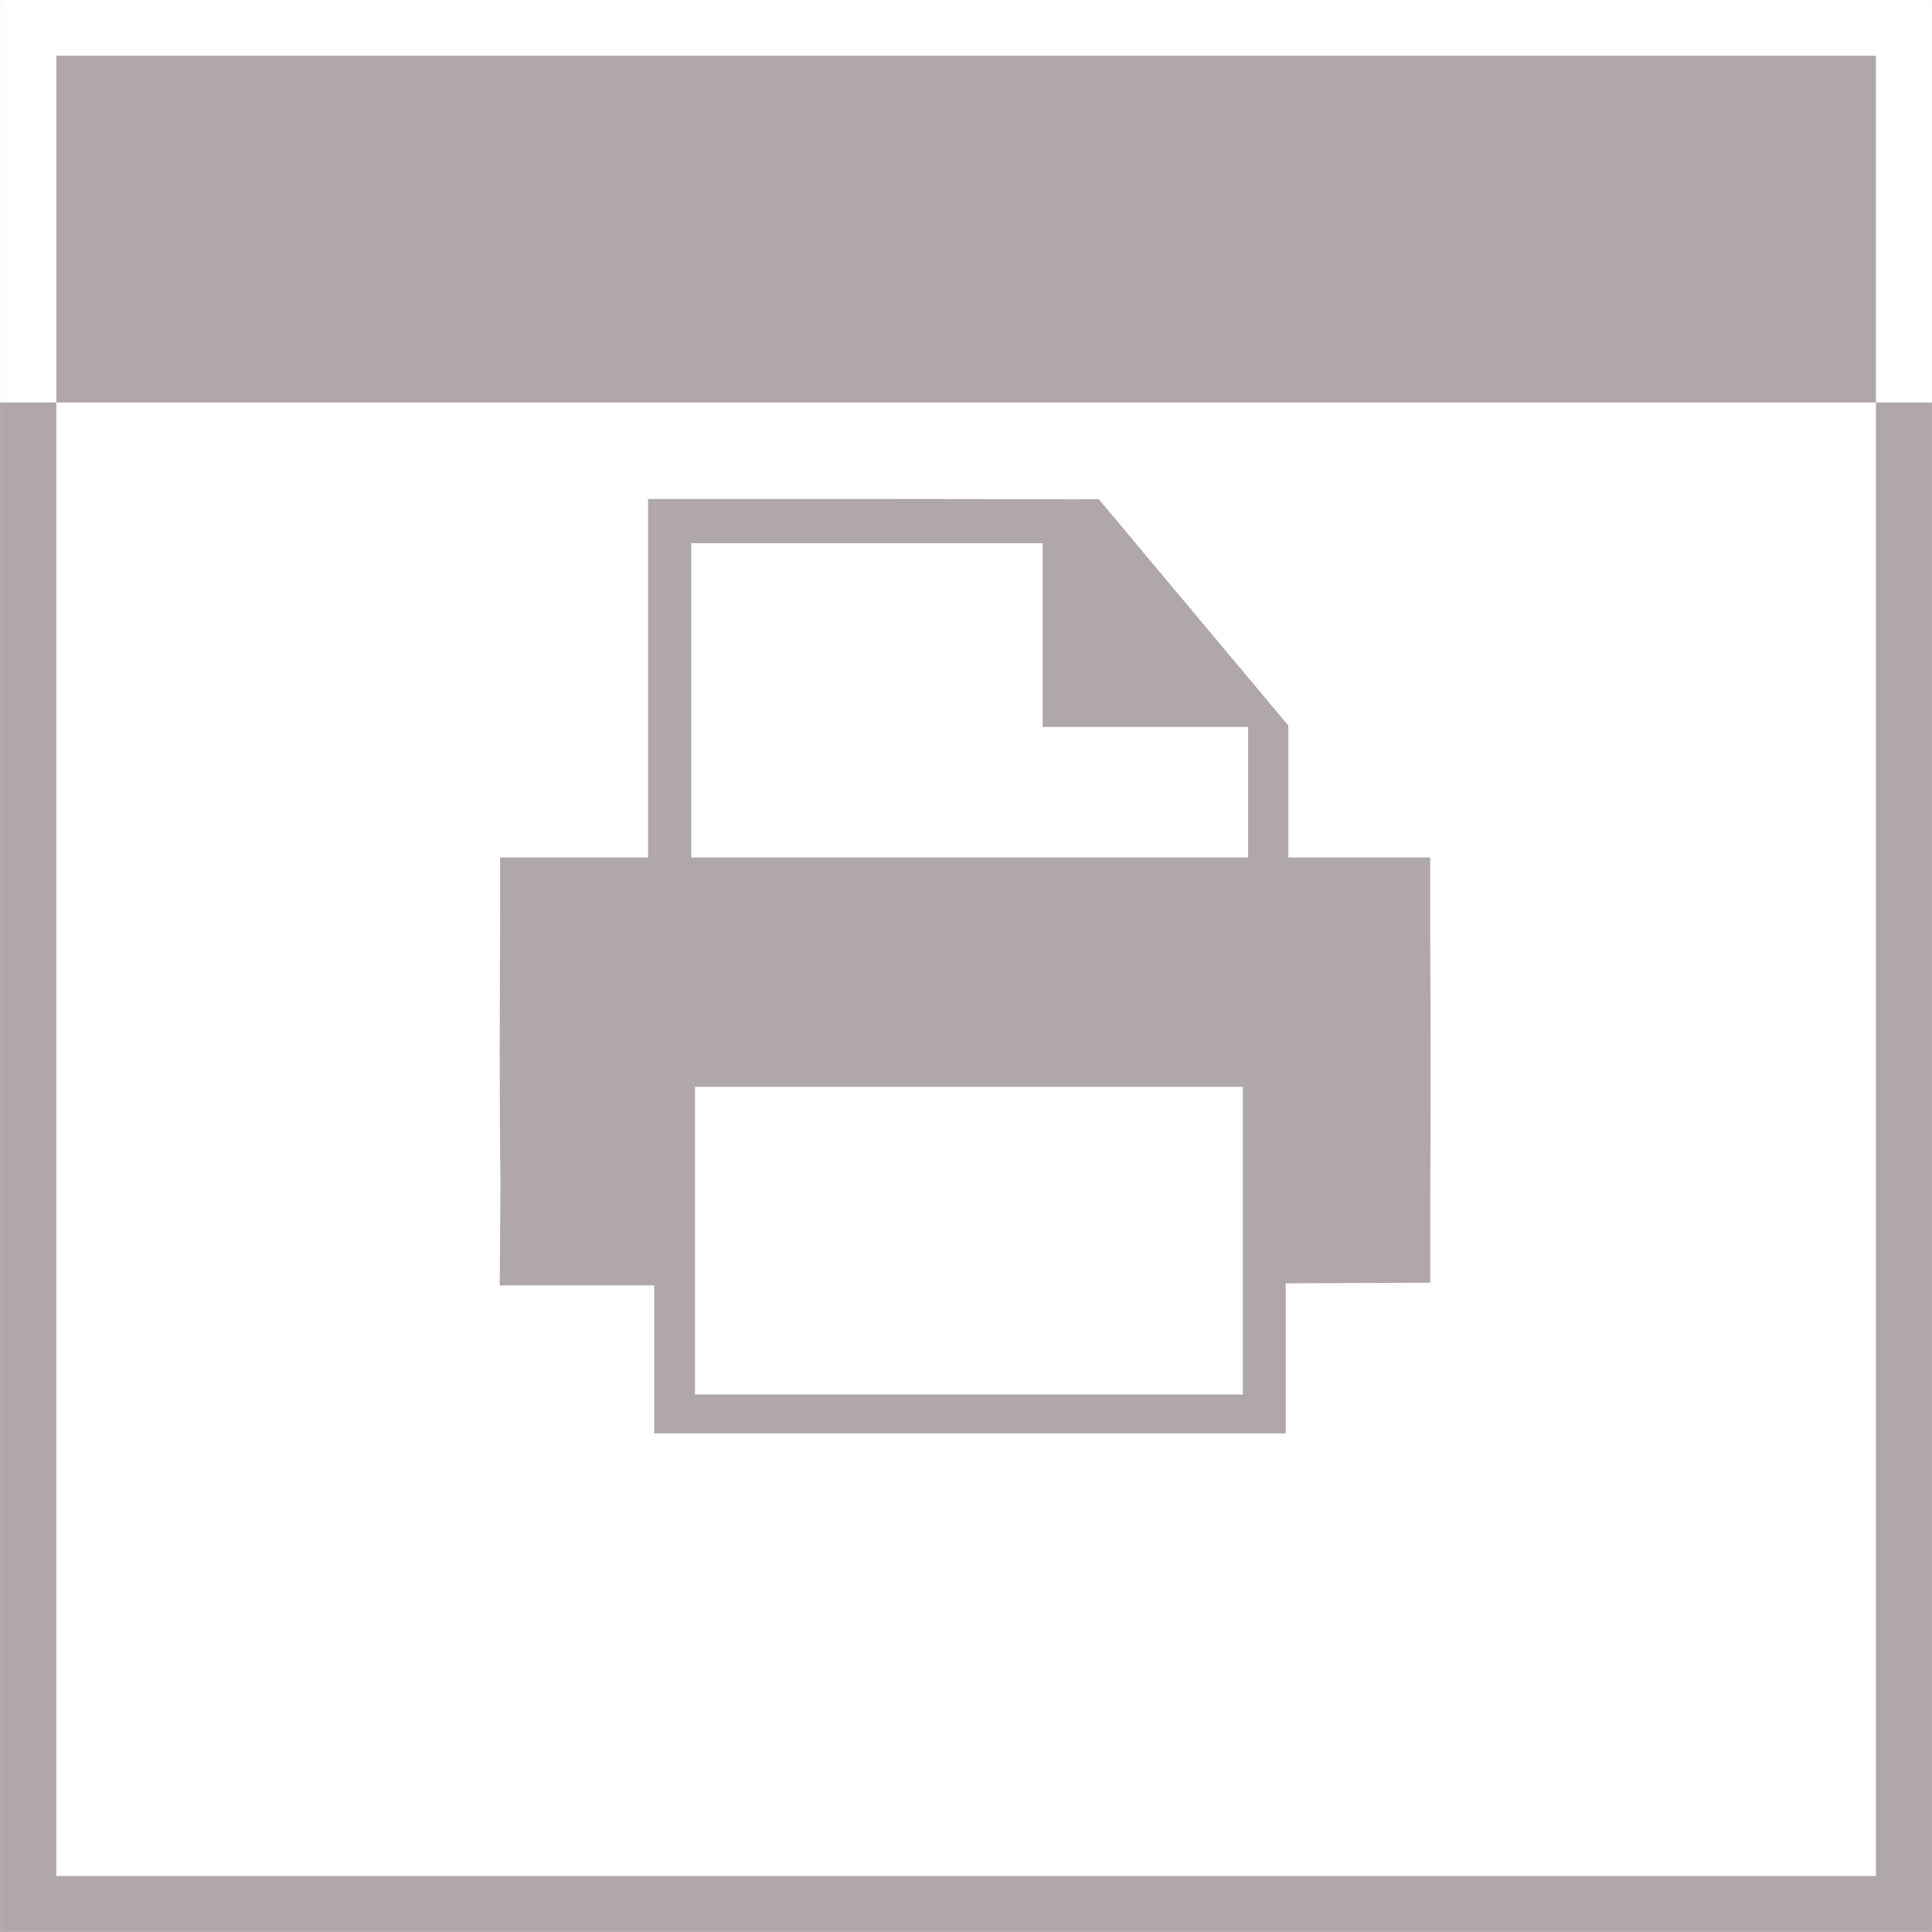 <svg xmlns="http://www.w3.org/2000/svg" width="72" height="71.998"><rect width="100%" height="100%" fill="#333333" stroke="none"/><path fill="#FFF" d="M.002.002h71.996v71.995H.002z"/><path fill="#AFA7AC" d="M.002.002h71.994V15H.002V.002z"/><path fill="#FFF" d="M.002.001h71.996v71.996H.002V.001zm2.096 69.914h67.813V2.075H2.098v67.84z"/><path fill="#AFA7AC" d="M.002 15h2.096v54.915h67.813V15h2.087v56.997H.002V15"/><path fill="#AFA7AC" d="M40.944 18.598l7.07 8.443v4.916h5.284v2.857c.021 3.368.021 6.735.001 10.104v2.884l-5.385.024v5.593H24.378v-5.515h-5.755l.029-3.849c-.048-3.314-.024-6.629-.014-9.943v-2.155h5.513V18.595h.546c5.158 0 10.316-.004 15.476.014l.771-.011zM25.761 31.957h20.752v-4.863h-7.656v-6.851H25.761v11.714zm20.557 8.548H25.9v11.461h20.418V40.505z"/></svg>